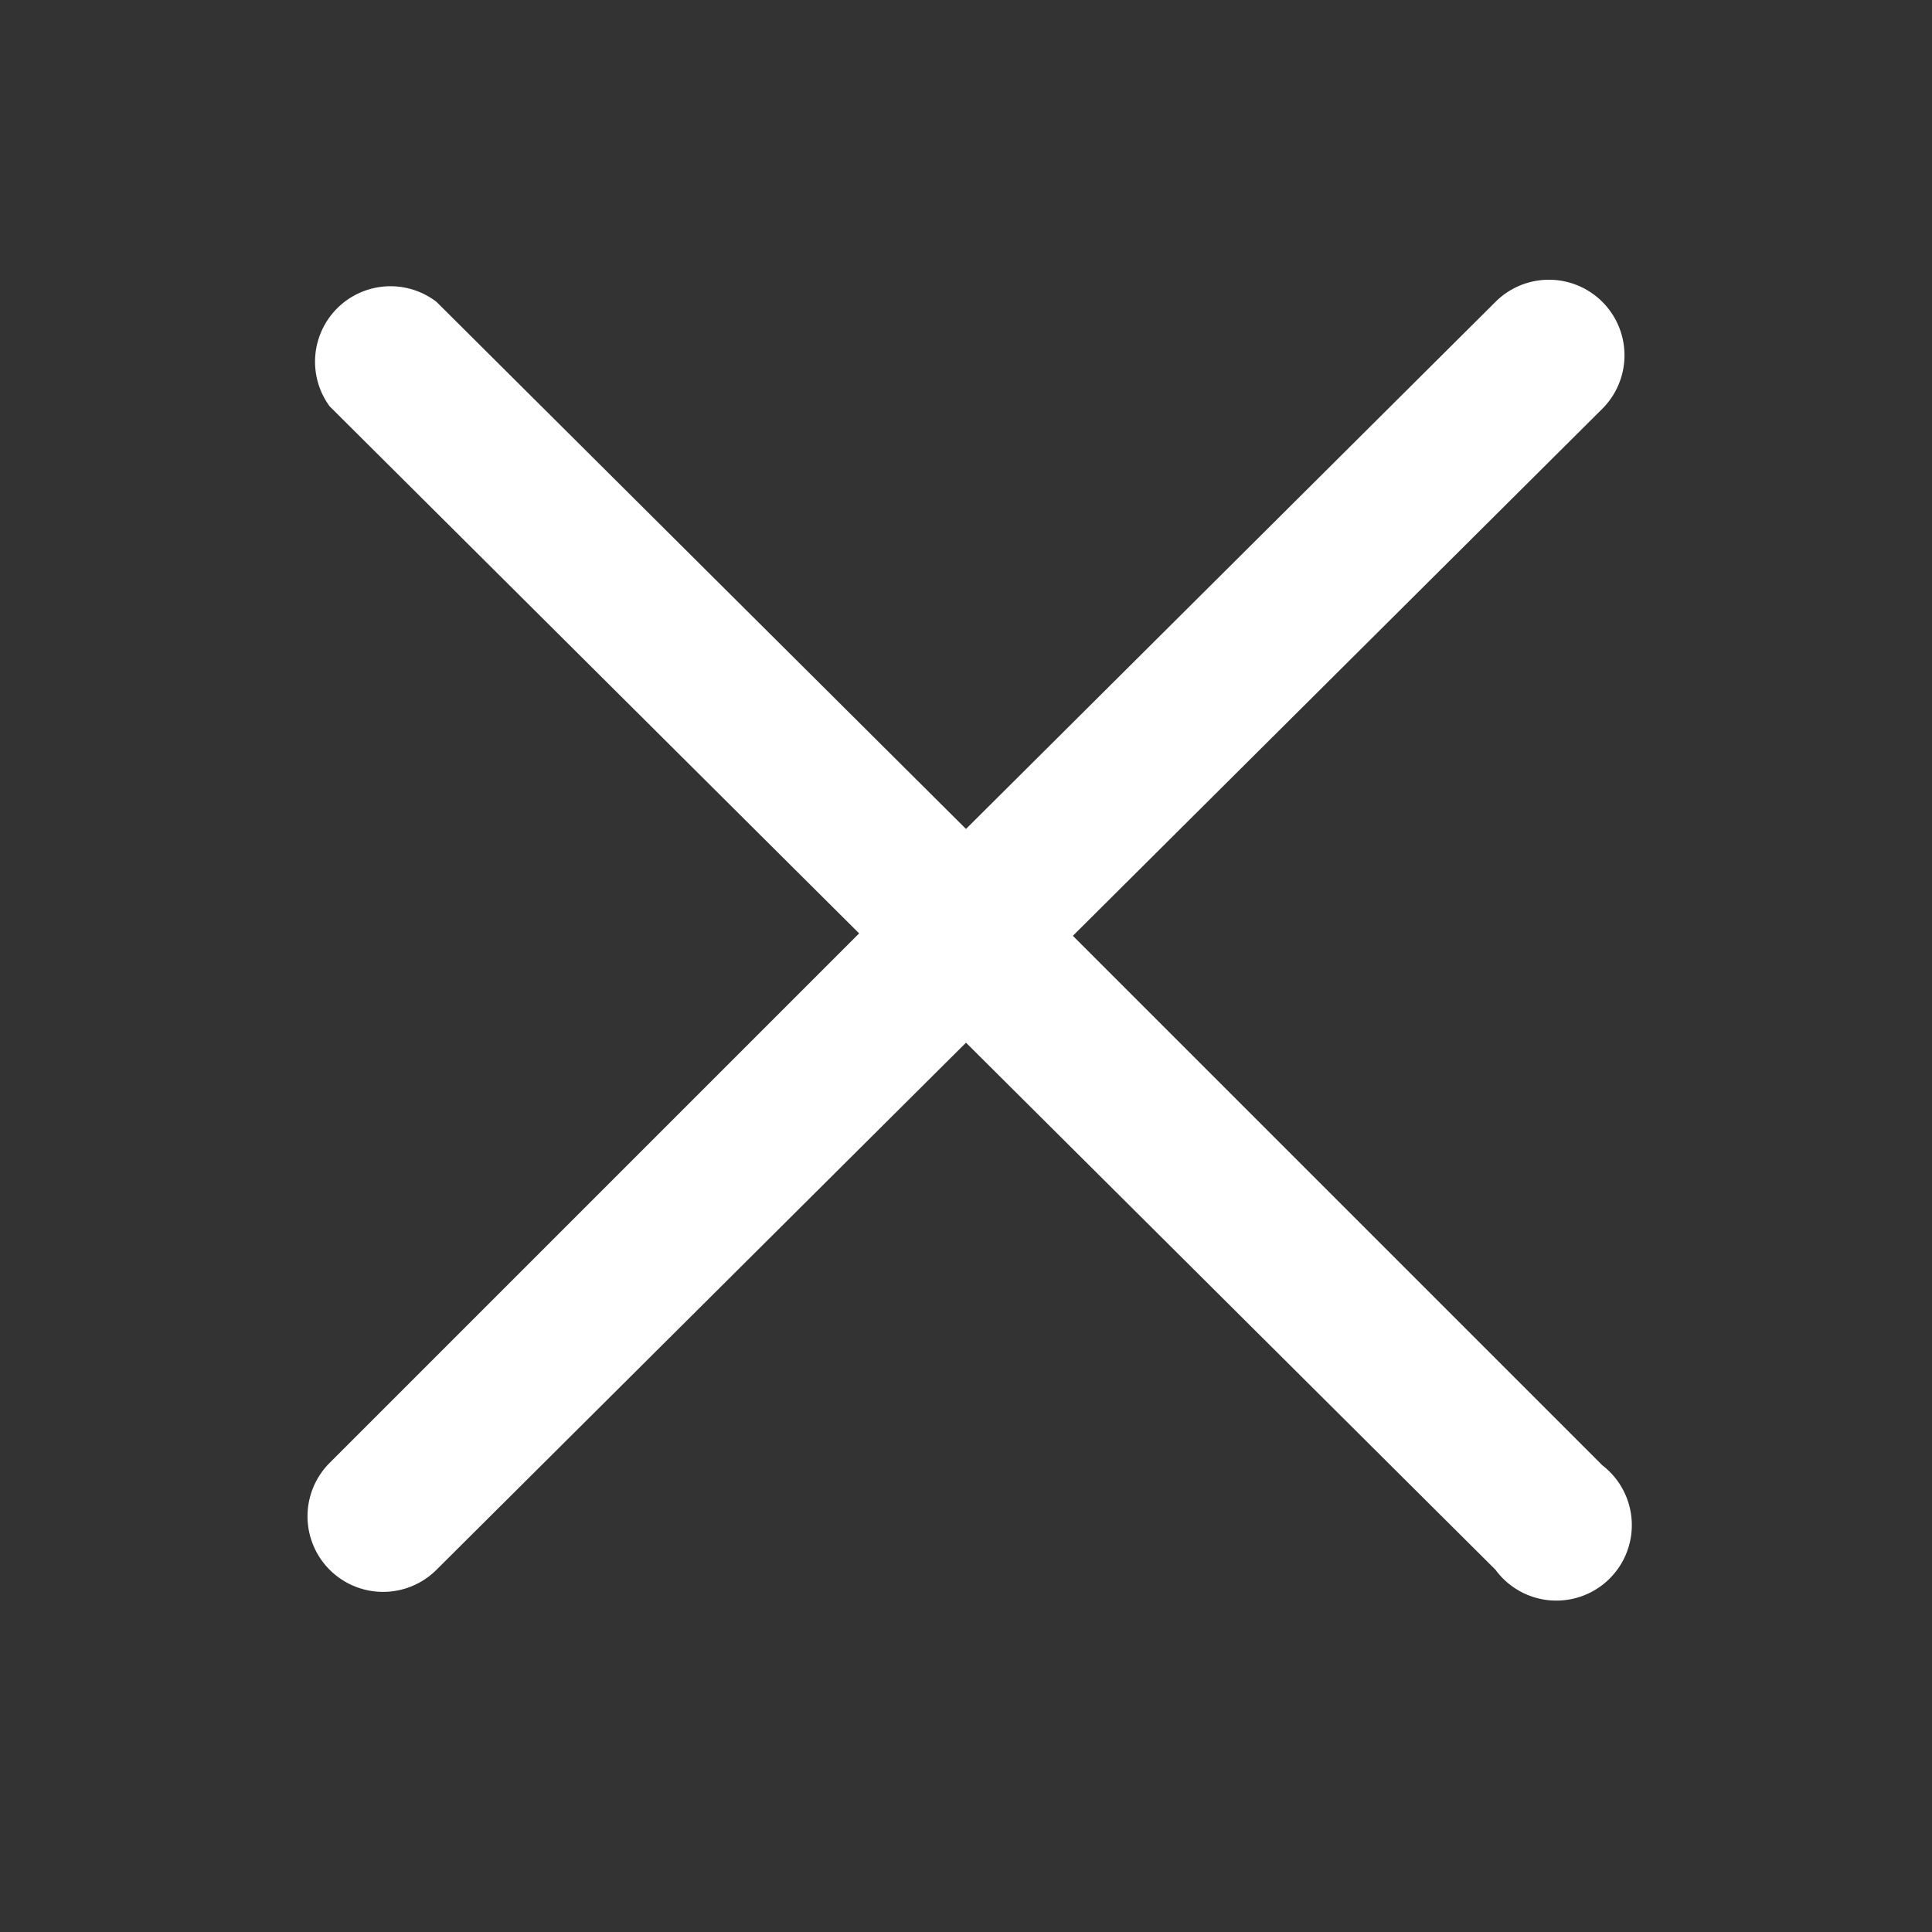 <svg id="Ebene_1" data-name="Ebene 1" xmlns="http://www.w3.org/2000/svg" width="32" height="32" viewBox="0 0 32 32">
 <rect x="0" y="0" width="32" height="32" fill="#333333" stroke="none"/>
 <path fill="#ffffff" d="M7.23,5,16,13.73,24.77,5a1.25,1.25,0,1,1,1.77,1.77h0L17.77,15.5l8.77,8.77A1.25,1.25,0,1,1,24.77,26h0L16,17.27,7.23,26a1.25,1.25,0,1,1-1.77-1.77h0l8.77-8.77L5.46,6.73A1.25,1.25,0,0,1,7.23,5Z" transform="translate(0 0)"/>
</svg>